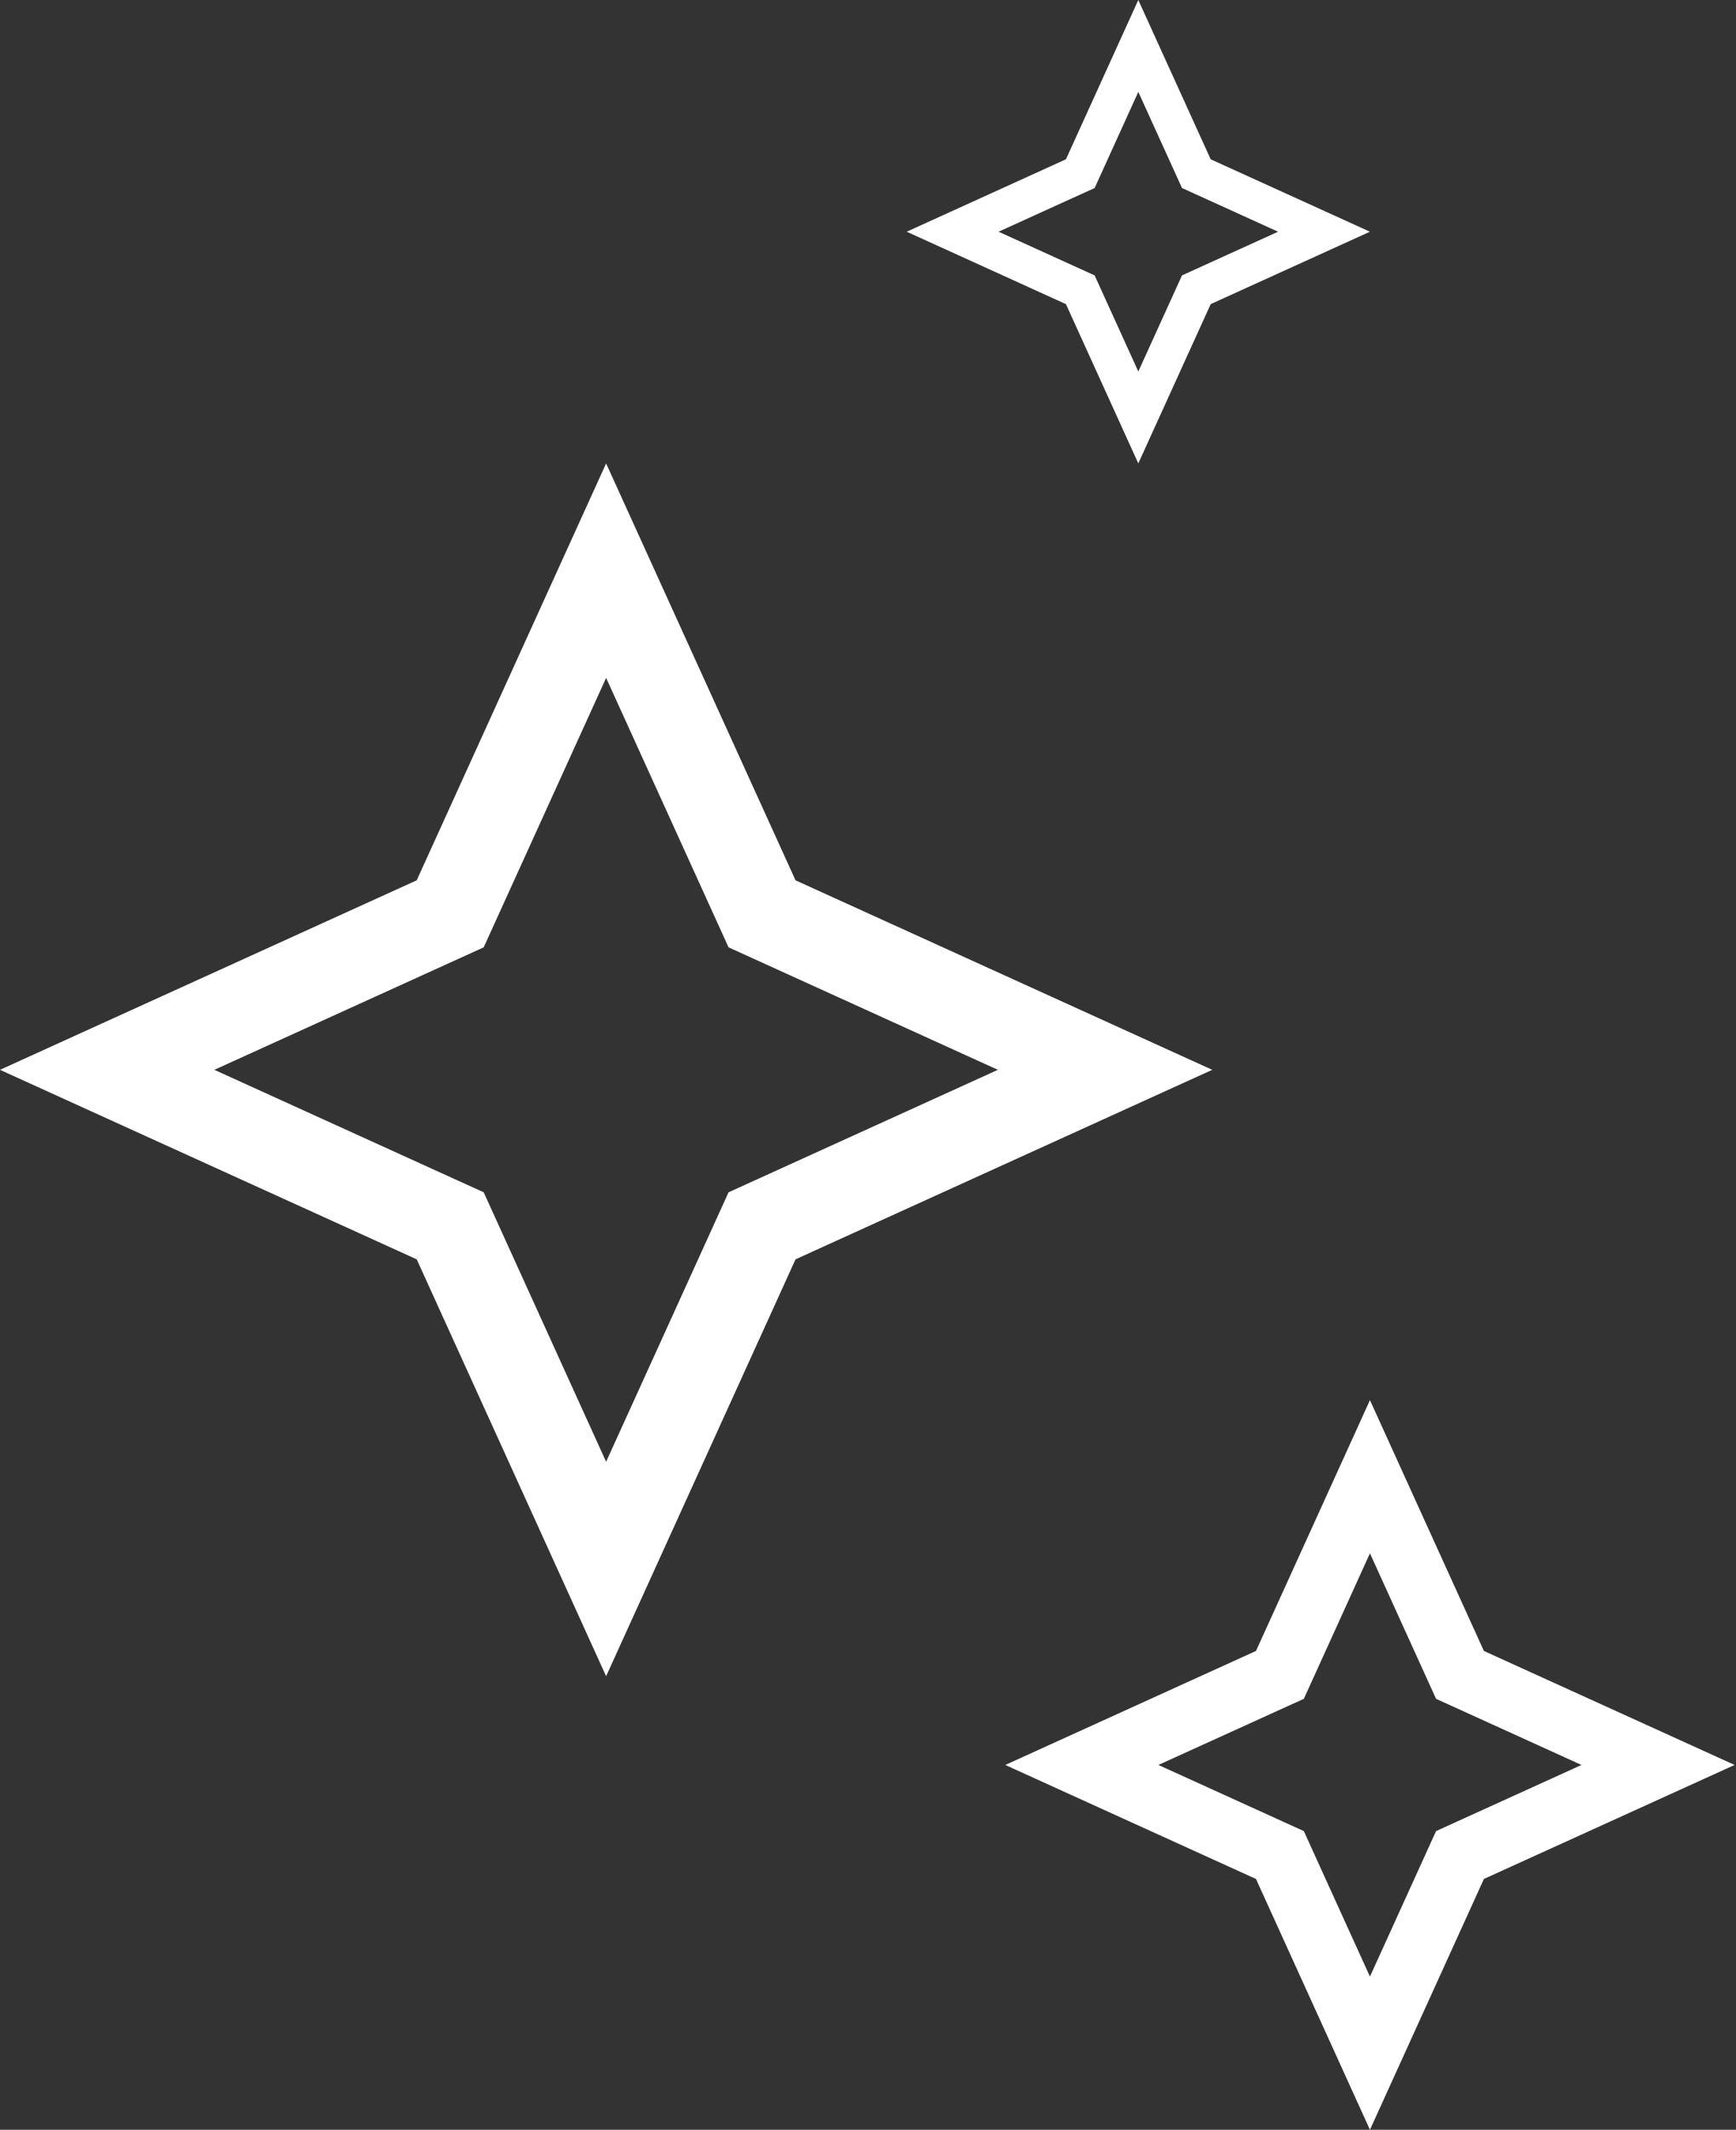 <svg width="137" height="168" viewBox="0 0 137 168" fill="none" xmlns="http://www.w3.org/2000/svg">
<rect x="0" y="0" width="137" height="168" fill="#333333" stroke="none"/>
<path d="M59.595 70.889L60.138 72.084L61.333 72.627L87.209 84.389L61.333 96.151L60.138 96.694L59.595 97.889L47.833 123.764L36.072 97.889L35.529 96.694L34.334 96.151L8.458 84.389L34.334 72.627L35.529 72.084L36.072 70.889L47.833 45.014L59.595 70.889Z" stroke="white" stroke-width="7"/>
<path d="M94.179 13.187L94.412 13.699L94.924 13.931L104.485 18.278L94.924 22.624L94.412 22.857L94.179 23.369L89.832 32.931L85.486 23.369L85.253 22.857L84.741 22.624L75.18 18.278L84.741 13.931L85.253 13.699L85.486 13.187L89.832 3.625L94.179 13.187Z" stroke="white" stroke-width="3"/>
<path d="M114.829 131.264L115.217 132.117L116.07 132.505L130.848 139.222L116.07 145.939L115.217 146.327L114.829 147.181L108.112 161.958L101.395 147.181L101.007 146.327L100.153 145.939L85.376 139.222L100.153 132.505L101.007 132.117L101.395 131.264L108.112 116.486L114.829 131.264Z" stroke="white" stroke-width="5"/>
</svg>
